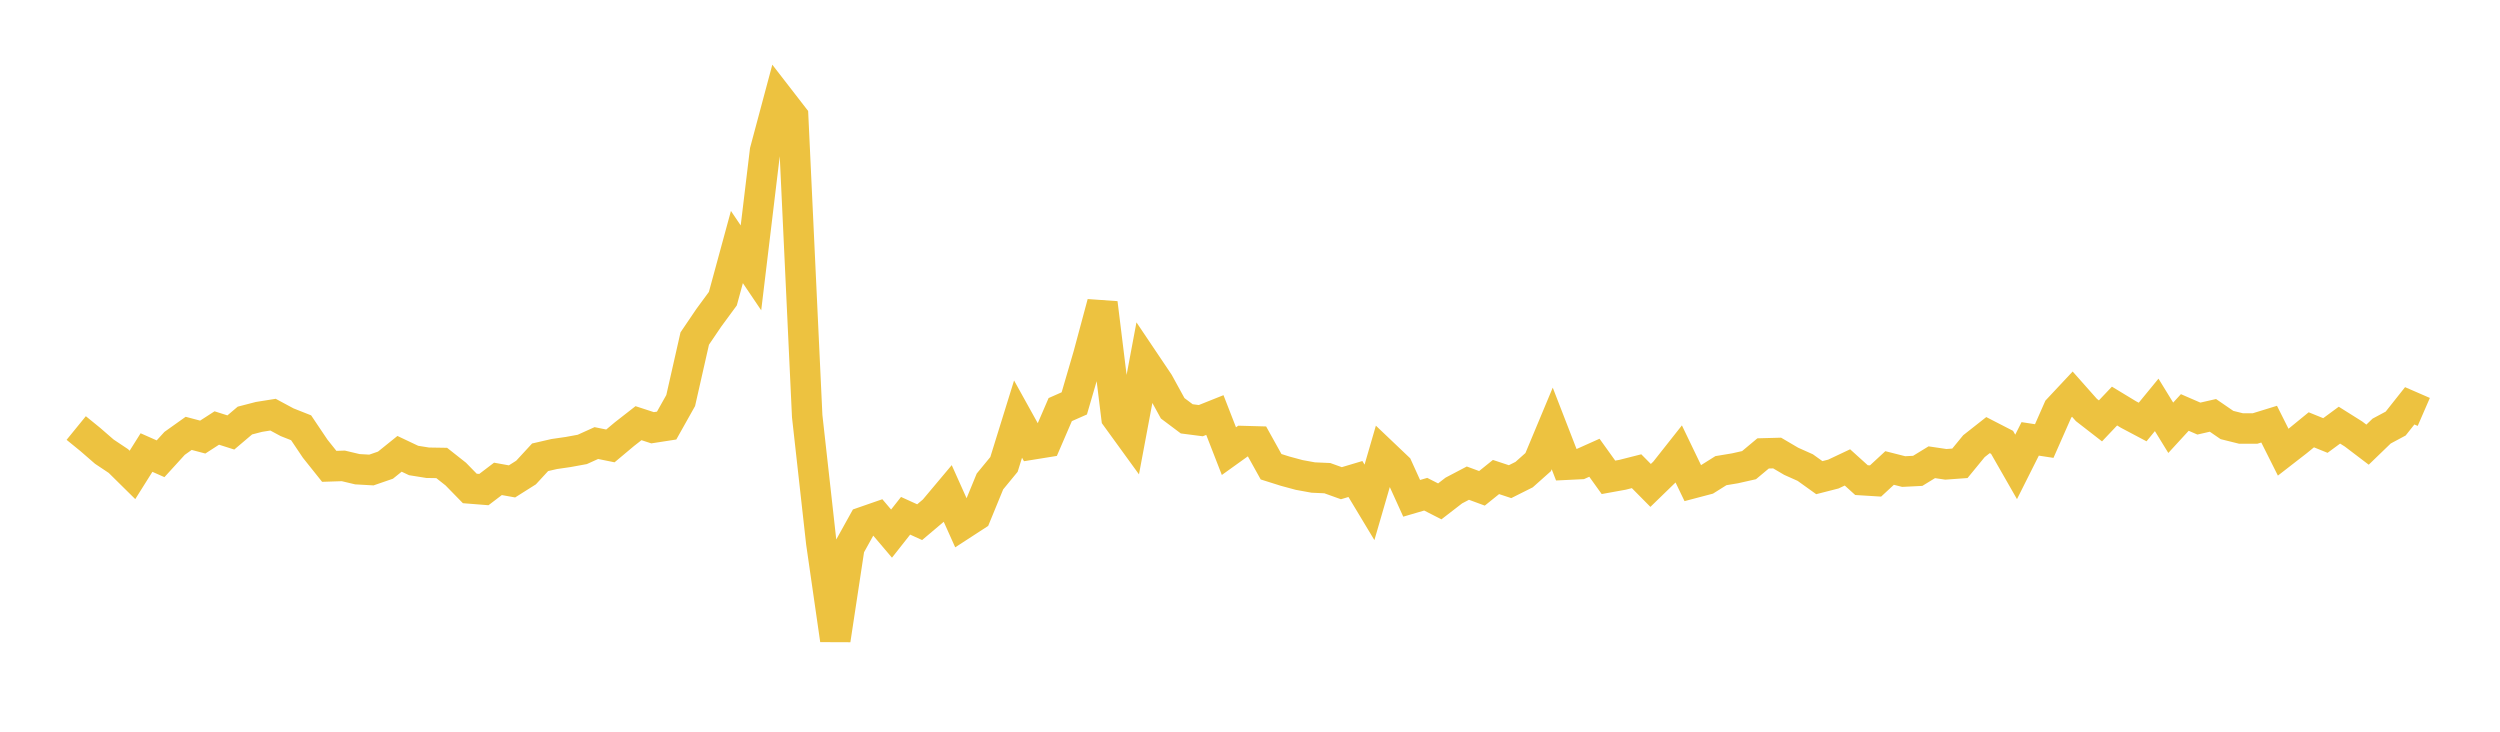 <svg width="164" height="48" xmlns="http://www.w3.org/2000/svg" xmlns:xlink="http://www.w3.org/1999/xlink"><path fill="none" stroke="rgb(237,194,64)" stroke-width="2" d="M5,28.078L5.922,28.829L6.844,29.629L7.766,30.244L8.689,31.155L9.611,29.687L10.533,30.095L11.455,29.084L12.377,28.428L13.299,28.672L14.222,28.077L15.144,28.37L16.066,27.588L16.988,27.349L17.91,27.202L18.832,27.698L19.754,28.063L20.677,29.437L21.599,30.592L22.521,30.562L23.443,30.781L24.365,30.833L25.287,30.515L26.21,29.771L27.132,30.208L28.054,30.356L28.976,30.371L29.898,31.099L30.82,32.043L31.743,32.116L32.665,31.414L33.587,31.58L34.509,30.998L35.431,29.998L36.353,29.785L37.275,29.651L38.198,29.482L39.12,29.065L40.042,29.252L40.964,28.479L41.886,27.76L42.808,28.061L43.731,27.918L44.653,26.276L45.575,22.207L46.497,20.847L47.419,19.592L48.341,16.206L49.263,17.572L50.186,9.898L51.108,6.452L52.03,7.643L52.952,27.3L53.874,35.583L54.796,41.981L55.719,35.901L56.641,34.239L57.563,33.919L58.485,35.005L59.407,33.835L60.329,34.255L61.251,33.476L62.174,32.377L63.096,34.431L64.018,33.832L64.94,31.586L65.862,30.465L66.784,27.492L67.707,29.157L68.629,29.008L69.551,26.869L70.473,26.462L71.395,23.309L72.317,19.877L73.24,27.379L74.162,28.65L75.084,23.732L76.006,25.104L76.928,26.784L77.85,27.476L78.772,27.595L79.695,27.226L80.617,29.595L81.539,28.934L82.461,28.959L83.383,30.618L84.305,30.909L85.228,31.158L86.15,31.326L87.072,31.367L87.994,31.698L88.916,31.423L89.838,32.955L90.76,29.781L91.683,30.659L92.605,32.69L93.527,32.42L94.449,32.89L95.371,32.178L96.293,31.694L97.216,32.034L98.138,31.292L99.06,31.597L99.982,31.135L100.904,30.314L101.826,28.106L102.749,30.486L103.671,30.441L104.593,30.028L105.515,31.313L106.437,31.146L107.359,30.912L108.281,31.844L109.204,30.948L110.126,29.781L111.048,31.697L111.97,31.454L112.892,30.875L113.814,30.722L114.737,30.514L115.659,29.744L116.581,29.719L117.503,30.261L118.425,30.673L119.347,31.334L120.269,31.098L121.192,30.662L122.114,31.496L123.036,31.553L123.958,30.7L124.88,30.934L125.802,30.888L126.725,30.323L127.647,30.46L128.569,30.393L129.491,29.269L130.413,28.543L131.335,29.017L132.257,30.629L133.18,28.791L134.102,28.932L135.024,26.841L135.946,25.856L136.868,26.895L137.79,27.61L138.713,26.637L139.635,27.196L140.557,27.684L141.479,26.56L142.401,28.062L143.323,27.058L144.246,27.459L145.168,27.248L146.09,27.881L147.012,28.11L147.934,28.109L148.856,27.825L149.778,29.664L150.701,28.948L151.623,28.195L152.545,28.569L153.467,27.89L154.389,28.47L155.311,29.17L156.234,28.279L157.156,27.785L158.078,26.621L159,27.022"></path></svg>